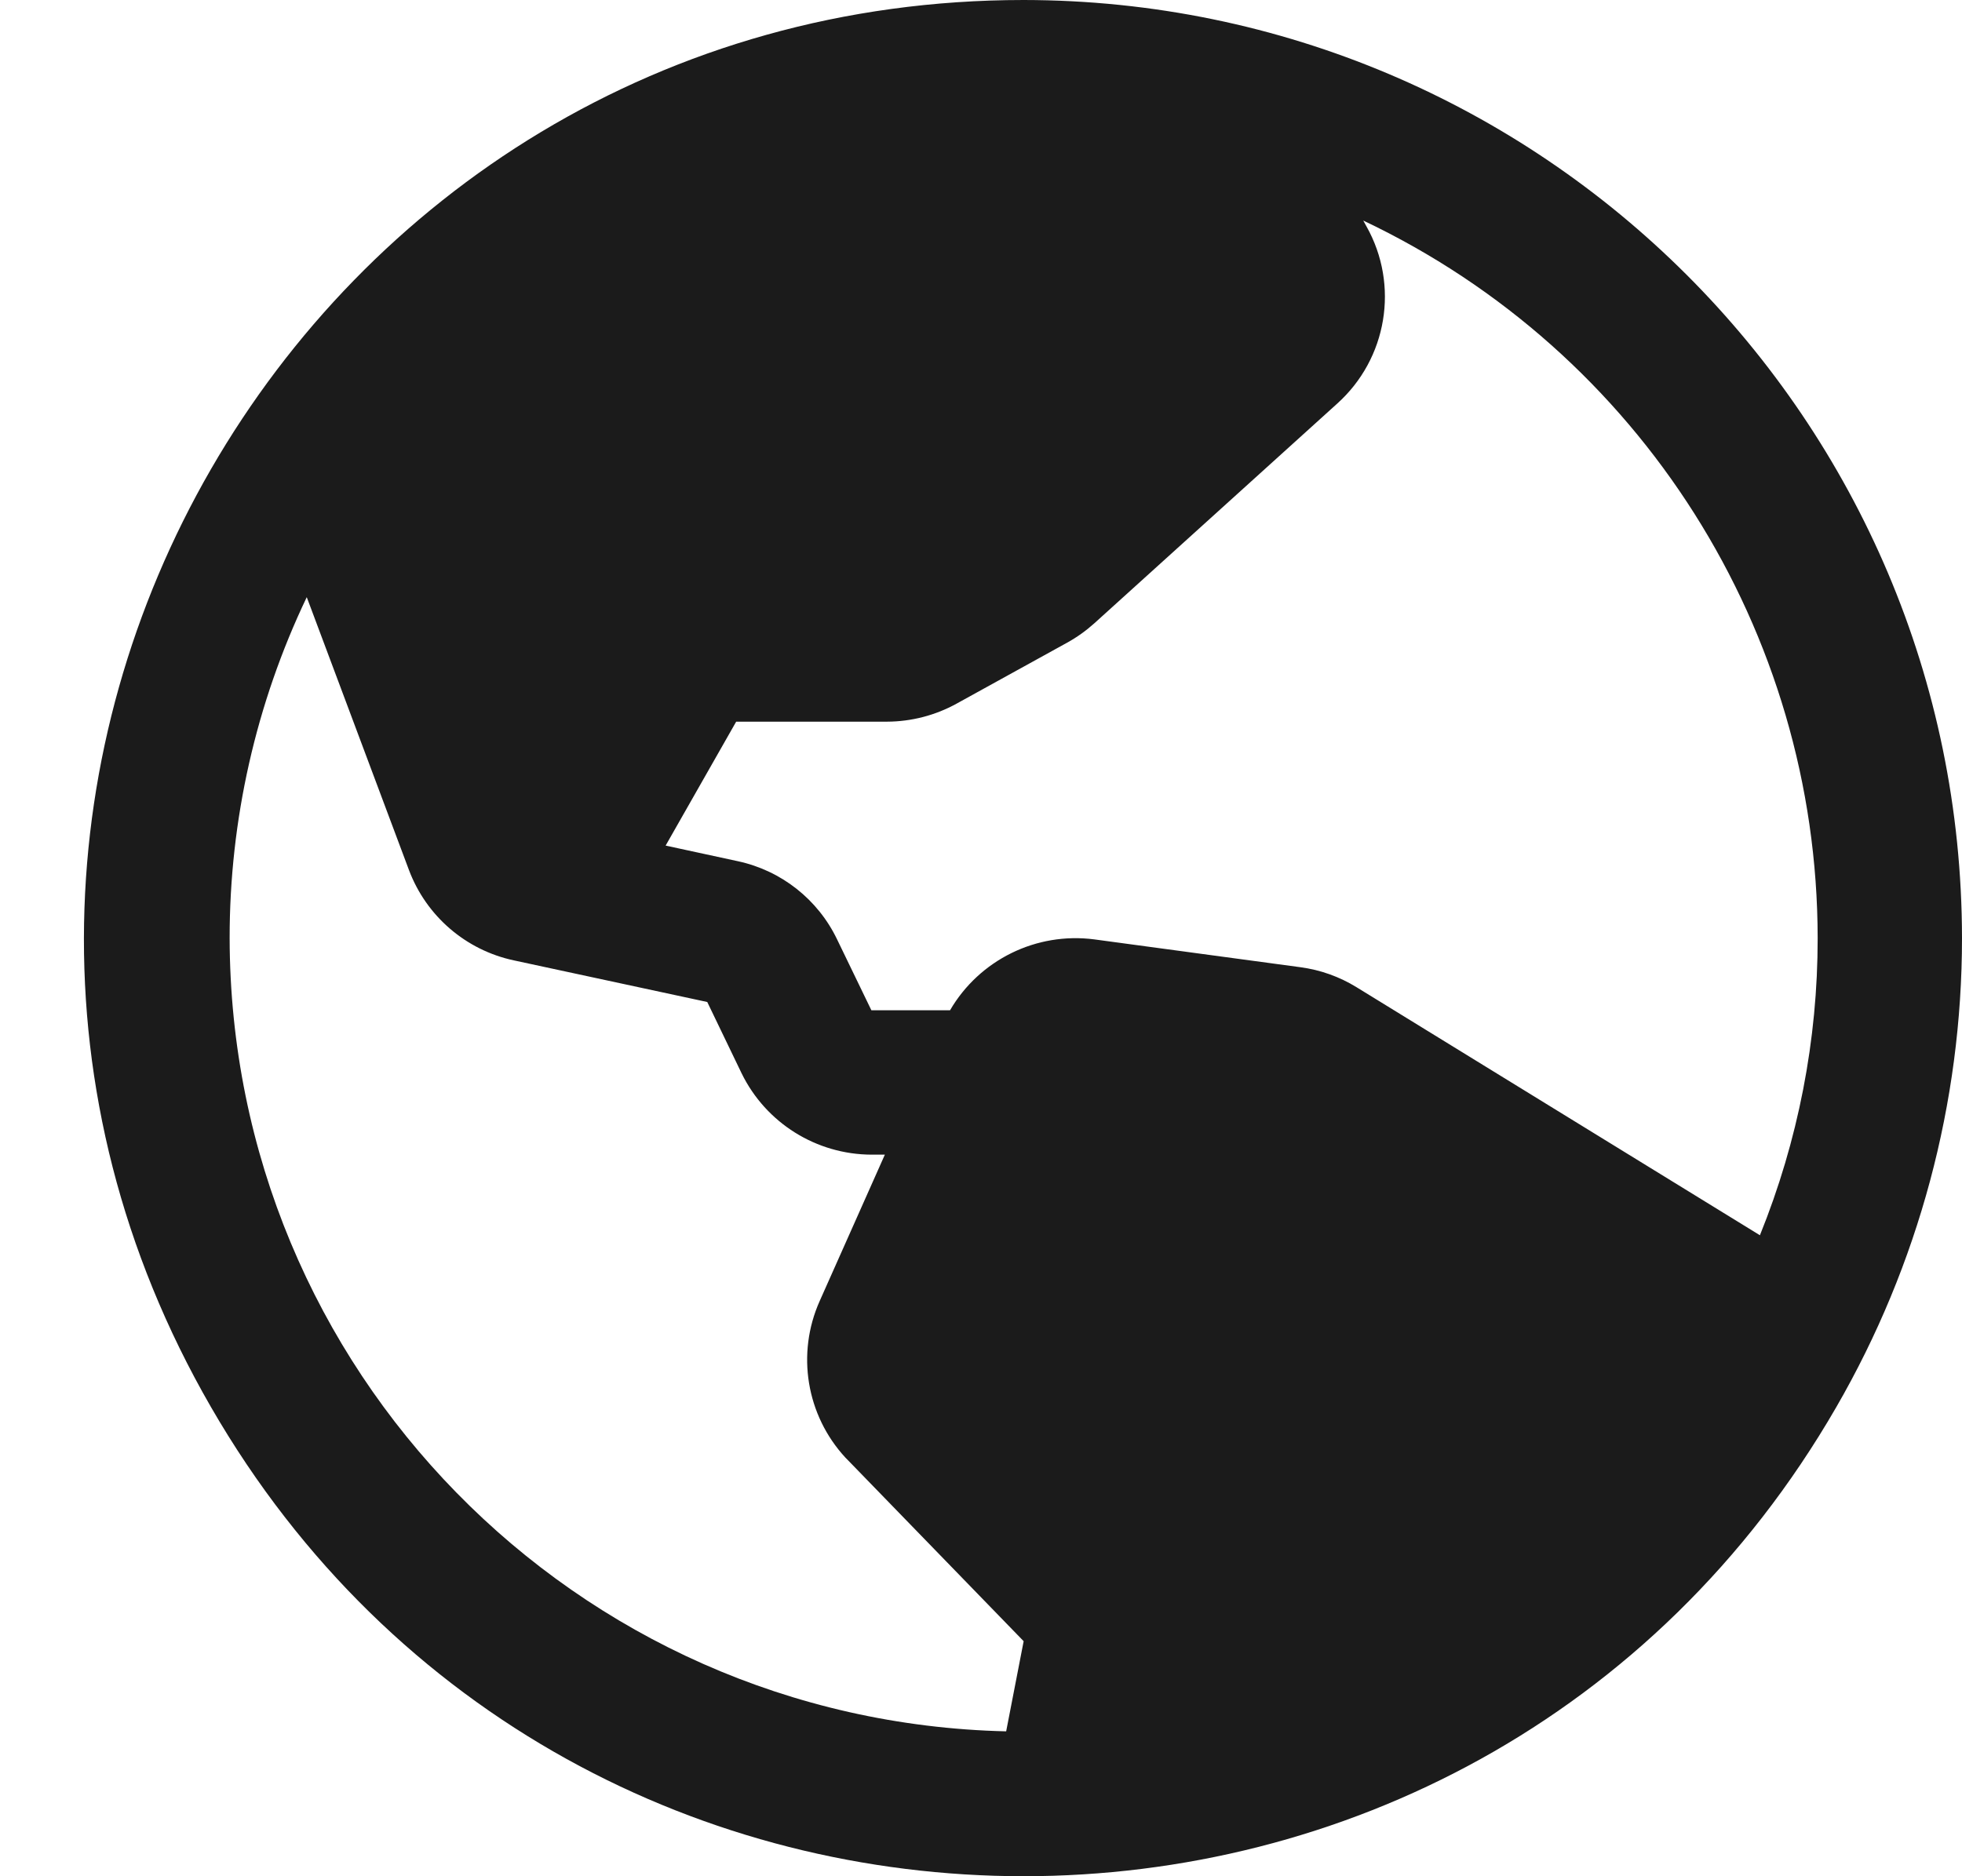 <svg width="23" height="22" viewBox="0 0 23 22" fill="none" xmlns="http://www.w3.org/2000/svg">
<path d="M12 0C3.532 0 -1.76 9.167 2.474 16.5C6.708 23.833 17.292 23.833 21.526 16.5C22.492 14.828 23 12.931 23 11C22.994 4.928 18.073 0.006 12 0ZM21.308 11C21.309 12.194 21.079 13.377 20.631 14.484L15.903 11.576C15.702 11.452 15.477 11.372 15.243 11.341L12.829 11.015C12.149 10.926 11.482 11.254 11.137 11.846H10.215L9.813 11.015C9.588 10.546 9.158 10.207 8.649 10.098L7.803 9.915L8.63 8.462H10.398C10.684 8.461 10.965 8.388 11.215 8.25L12.511 7.535C12.625 7.472 12.731 7.396 12.828 7.309L15.674 4.734C16.262 4.207 16.406 3.343 16.019 2.655L15.981 2.586C19.232 4.127 21.305 7.402 21.308 11ZM2.692 11C2.691 9.617 3 8.25 3.596 7.002L4.795 10.204C4.998 10.742 5.461 11.141 6.024 11.261L8.291 11.749L8.694 12.586C8.979 13.168 9.569 13.537 10.217 13.539H10.373L9.609 15.255C9.333 15.873 9.452 16.595 9.911 17.092L9.926 17.107L12 19.244L11.795 20.301C6.74 20.184 2.701 16.056 2.692 11Z" fill="#1B1B1B"/>
</svg>
